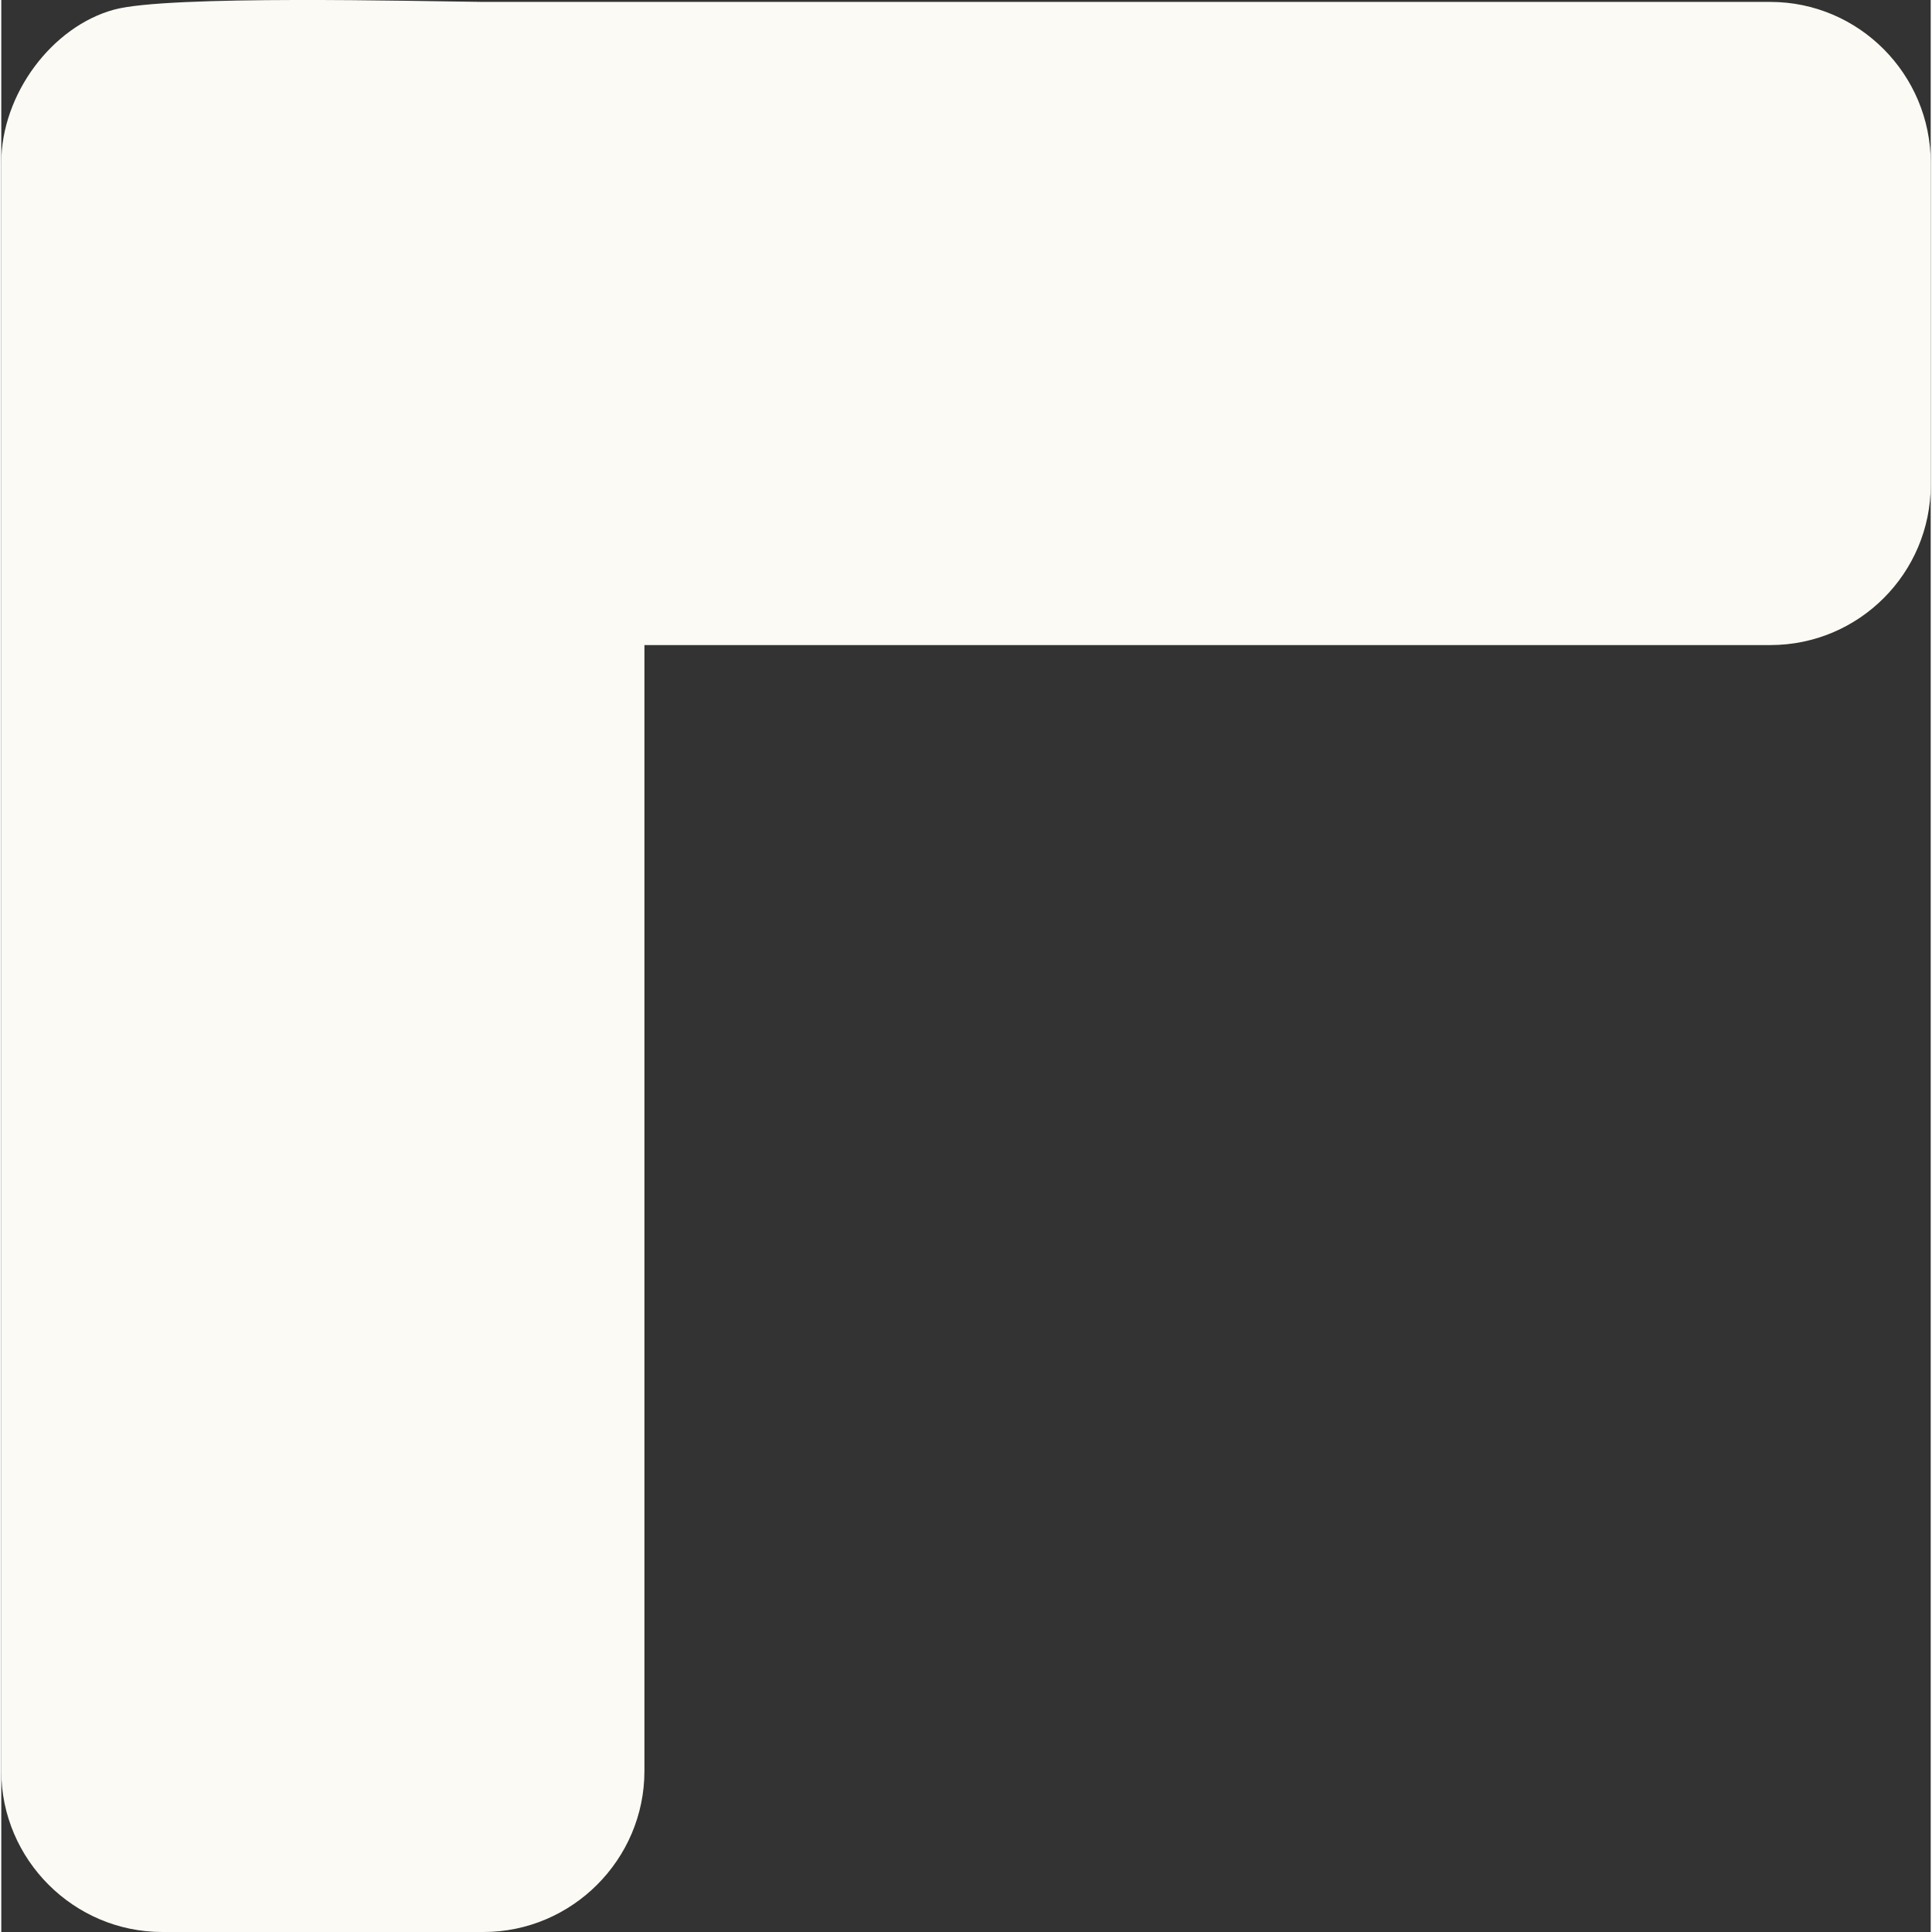 <svg xmlns="http://www.w3.org/2000/svg" xmlns:xlink="http://www.w3.org/1999/xlink" xmlns:xodm="http://www.corel.com/coreldraw/odm/2003" xml:space="preserve" width="46px" height="46px" style="shape-rendering:geometricPrecision; text-rendering:geometricPrecision; image-rendering:optimizeQuality; fill-rule:evenodd; clip-rule:evenodd" viewBox="0 0 300.9 301.3"><rect x="0" y="0" width="300.9" height="301.3" fill="#333333" stroke="none"/> <defs>  <style type="text/css">       .fil0 {fill:#FBFAF4}     </style> </defs> <g id="Plan_x0020_1">    <path class="fil0" d="M300.9 75.6l0 -50.2c0,-13.8 -11.2,-25.1 -25,-25.1l-200.7 0c-10,-0.1 -49.2,-1.1 -57.6,1.2 -9.6,2.6 -17.6,13.1 -17.6,23.9l0 250.8c0,13.8 11.3,25.1 25.1,25.1l50.1 0c13.8,0 25.1,-11.3 25.1,-25.1l0 -175.6 175.6 0c13.8,0 25,-11.2 25,-25z"></path> </g></svg>
